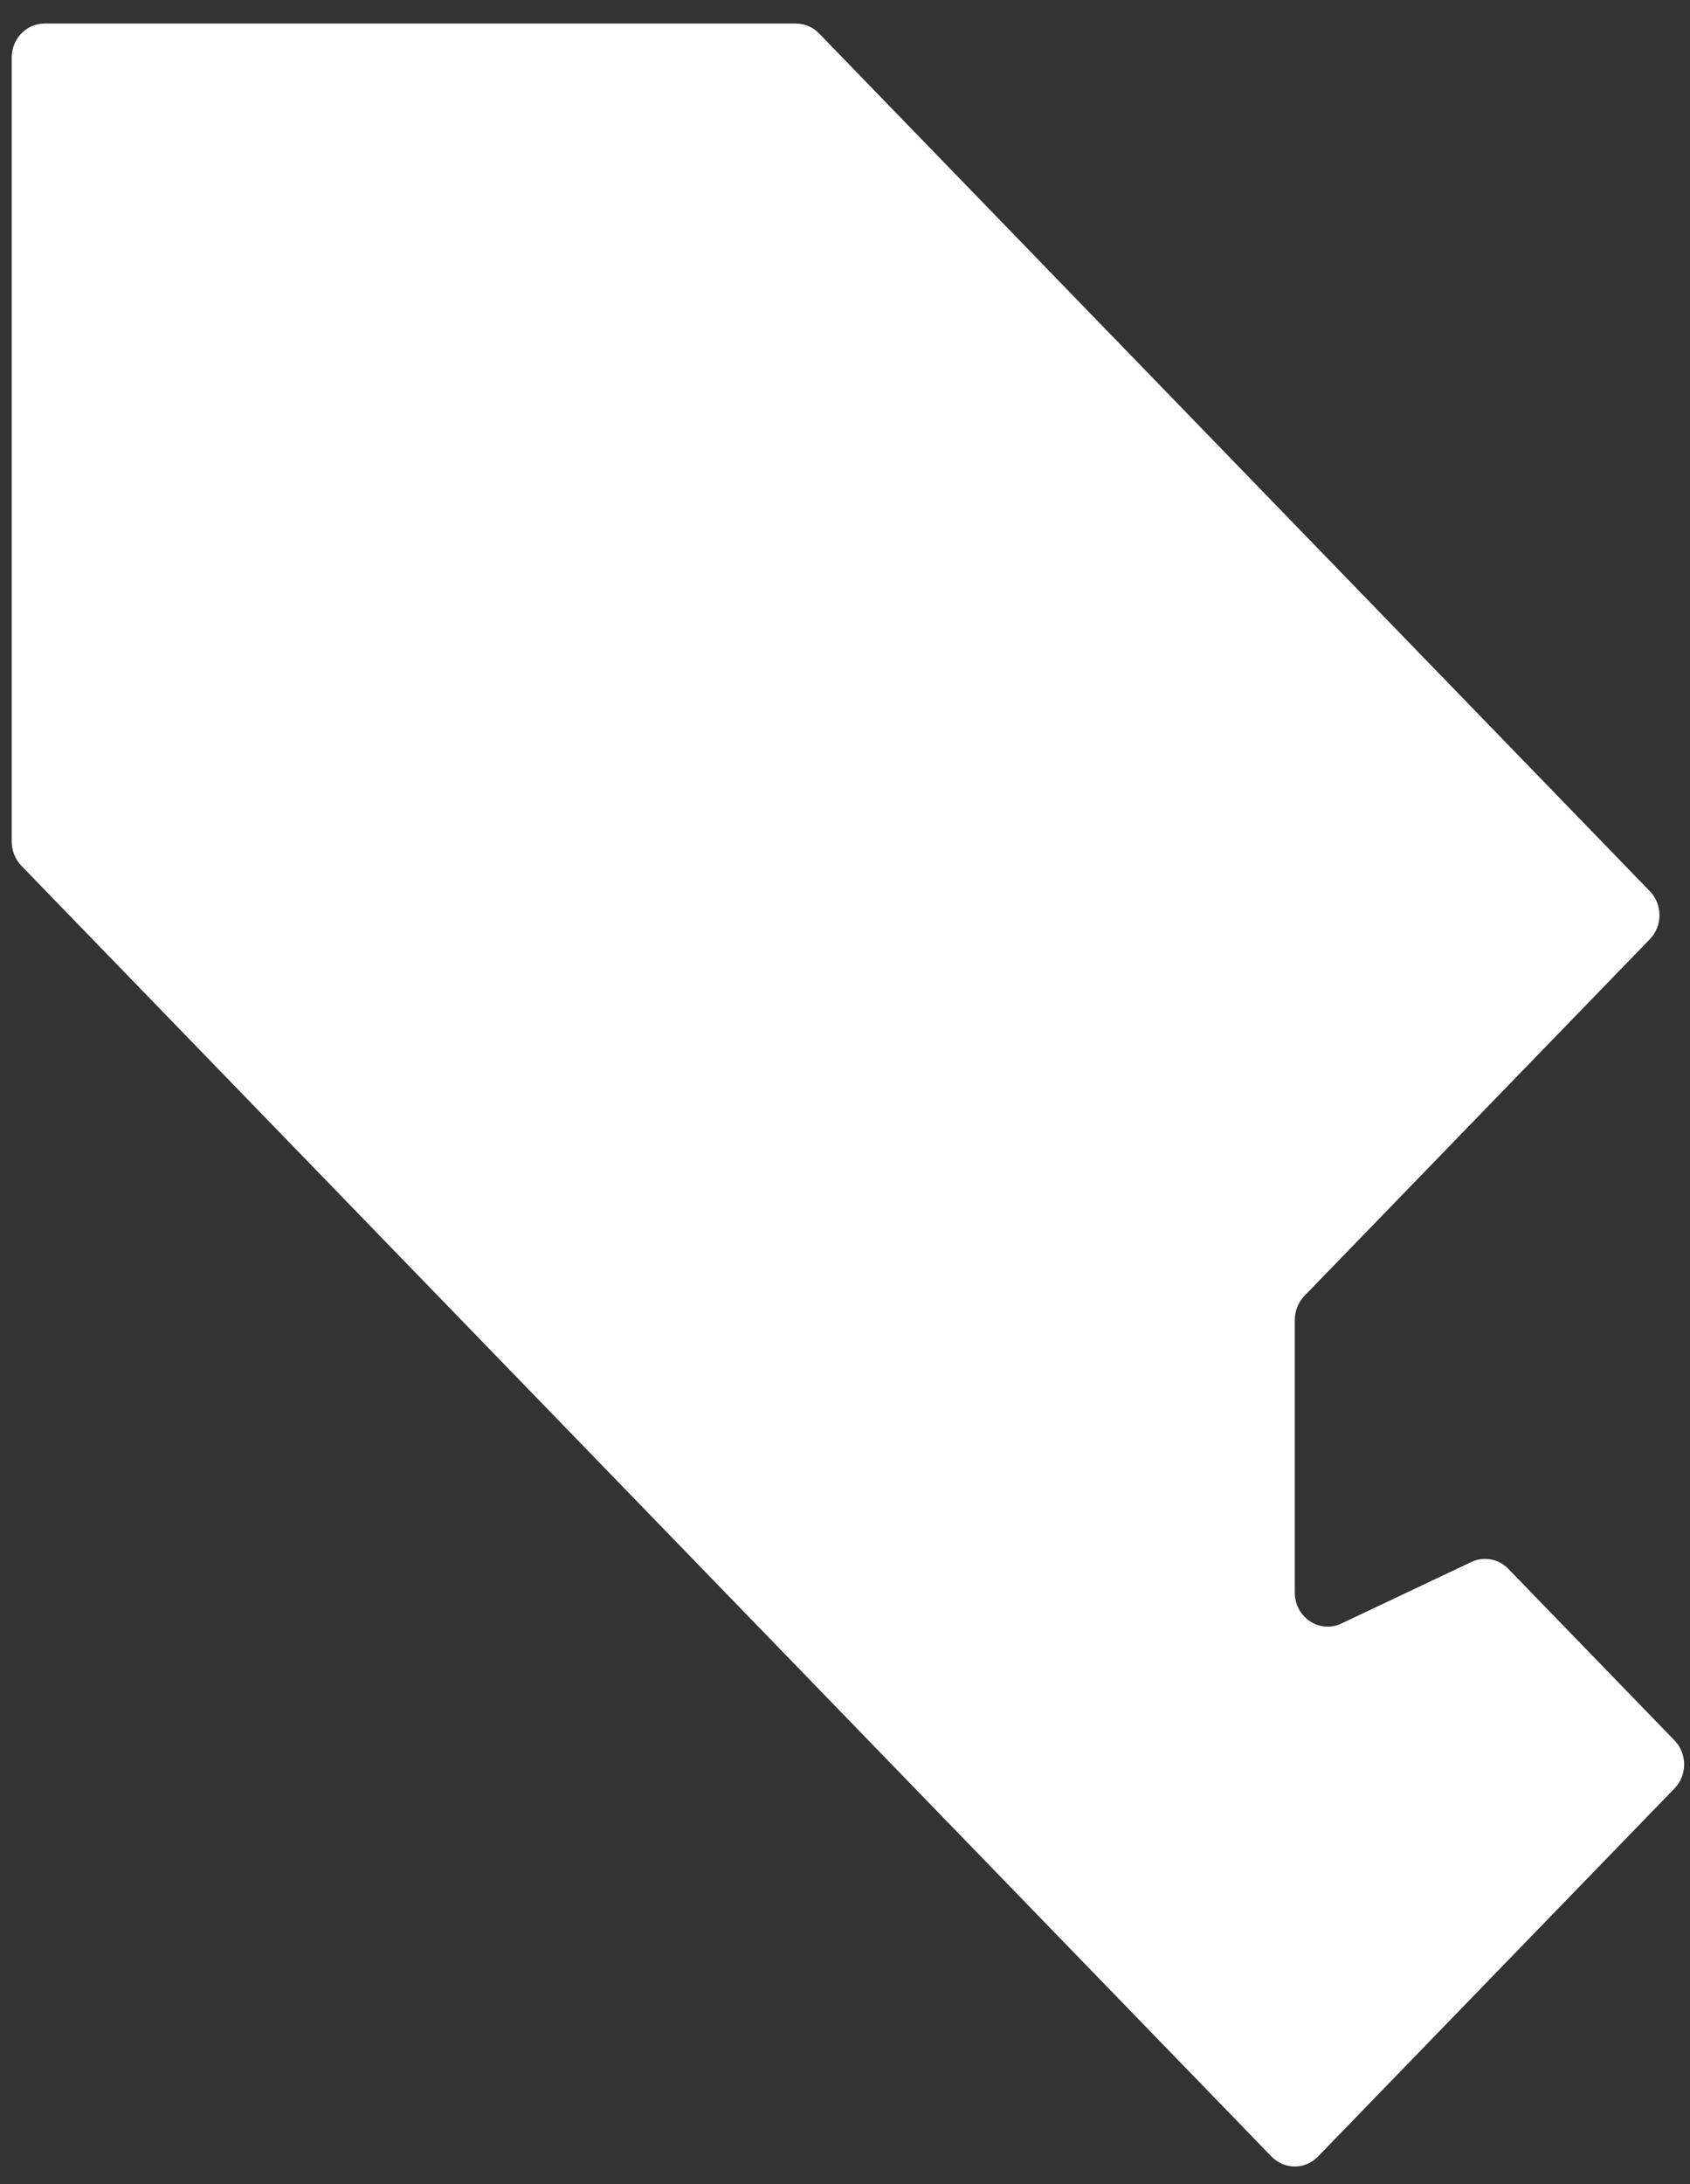 <?xml version="1.0" encoding="UTF-8"?> <svg xmlns="http://www.w3.org/2000/svg" width="48" height="62" viewBox="0 0 48 62" fill="none"><rect x="0" y="0" width="48" height="62" fill="#333333" stroke="none"/> <path d="M22.606 0.667H1.268C0.752 0.667 0.333 1.098 0.333 1.631V23.892C0.333 24.147 0.432 24.392 0.606 24.575L36.113 61.217C36.478 61.594 37.069 61.594 37.434 61.217L47.56 50.768C47.925 50.391 47.925 49.782 47.56 49.405L42.841 44.535C42.564 44.249 42.146 44.172 41.79 44.34L38.098 46.087C37.48 46.38 36.775 45.912 36.775 45.209V37.469C36.775 37.214 36.873 36.969 37.048 36.786L46.859 26.661C47.224 26.285 47.224 25.675 46.859 25.298L23.265 0.95C23.091 0.77 22.853 0.669 22.604 0.669L22.606 0.667Z" fill="white"></path> </svg> 
